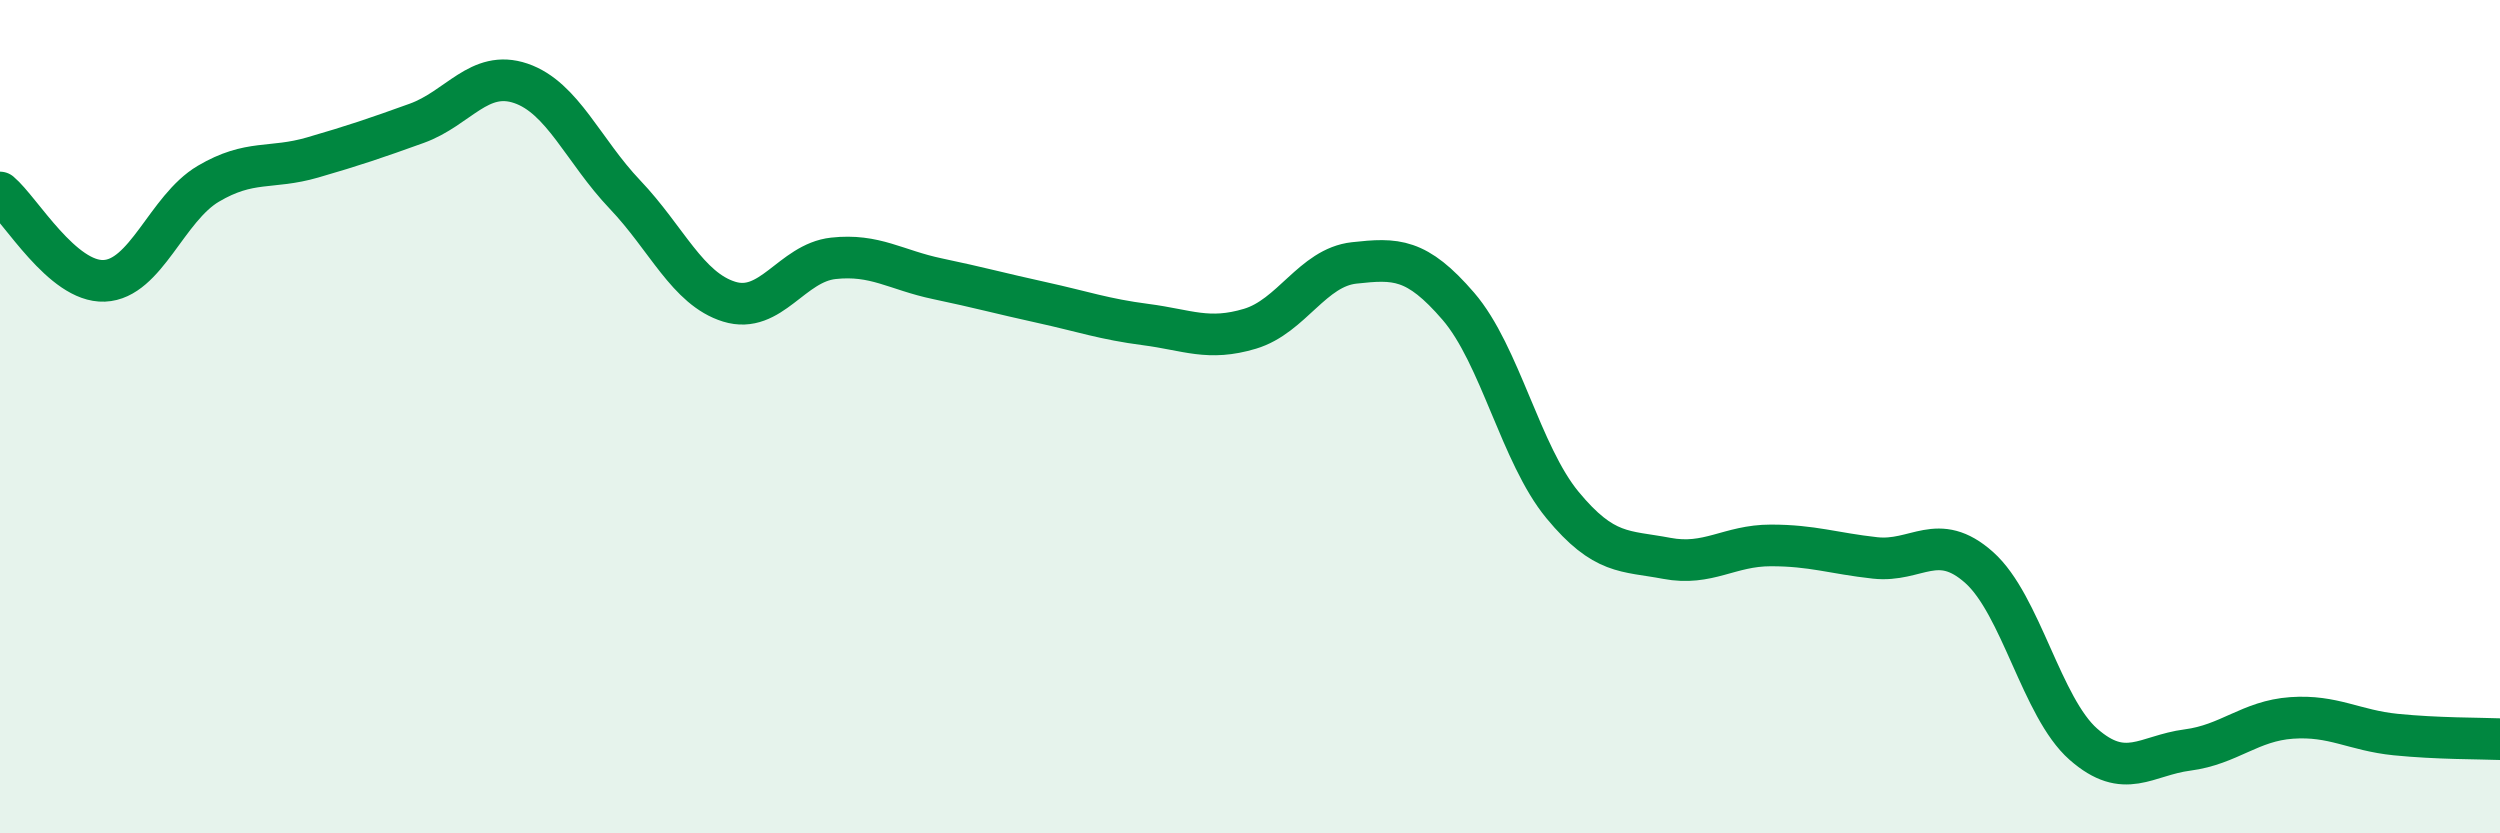 
    <svg width="60" height="20" viewBox="0 0 60 20" xmlns="http://www.w3.org/2000/svg">
      <path
        d="M 0,4.62 C 0.5,5.04 1.5,6.78 2.5,6.74 C 3.5,6.7 4,5 5,4.41 C 6,3.82 6.5,4.07 7.5,3.78 C 8.5,3.49 9,3.32 10,2.96 C 11,2.6 11.5,1.66 12.5,2 C 13.5,2.34 14,3.62 15,4.67 C 16,5.72 16.5,6.93 17.5,7.24 C 18.5,7.55 19,6.31 20,6.2 C 21,6.09 21.5,6.48 22.5,6.69 C 23.5,6.9 24,7.04 25,7.26 C 26,7.48 26.5,7.66 27.5,7.79 C 28.5,7.92 29,8.19 30,7.89 C 31,7.59 31.5,6.42 32.5,6.31 C 33.5,6.2 34,6.19 35,7.35 C 36,8.51 36.5,10.91 37.5,12.12 C 38.5,13.33 39,13.21 40,13.4 C 41,13.59 41.5,13.09 42.5,13.09 C 43.5,13.09 44,13.28 45,13.39 C 46,13.5 46.5,12.73 47.5,13.62 C 48.5,14.51 49,16.98 50,17.86 C 51,18.74 51.5,18.13 52.5,18 C 53.5,17.87 54,17.3 55,17.23 C 56,17.16 56.5,17.53 57.5,17.63 C 58.5,17.73 59.5,17.72 60,17.74L60 20L0 20Z"
        fill="#008740"
        opacity="0.1"
        stroke-linecap="round"
        stroke-linejoin="round"
      />
      <path
        d="M 0,4.62 C 0.5,5.04 1.5,6.78 2.5,6.74 C 3.5,6.7 4,5 5,4.41 C 6,3.82 6.5,4.07 7.5,3.78 C 8.5,3.49 9,3.32 10,2.96 C 11,2.6 11.5,1.66 12.5,2 C 13.5,2.34 14,3.62 15,4.67 C 16,5.72 16.5,6.93 17.5,7.24 C 18.5,7.55 19,6.31 20,6.2 C 21,6.09 21.5,6.48 22.5,6.69 C 23.5,6.9 24,7.04 25,7.26 C 26,7.48 26.5,7.66 27.5,7.79 C 28.5,7.92 29,8.19 30,7.89 C 31,7.59 31.5,6.42 32.5,6.31 C 33.5,6.2 34,6.19 35,7.35 C 36,8.51 36.5,10.91 37.5,12.12 C 38.5,13.33 39,13.21 40,13.4 C 41,13.59 41.5,13.09 42.5,13.09 C 43.5,13.09 44,13.28 45,13.39 C 46,13.5 46.5,12.73 47.5,13.62 C 48.5,14.51 49,16.98 50,17.86 C 51,18.74 51.5,18.13 52.5,18 C 53.5,17.87 54,17.3 55,17.23 C 56,17.16 56.5,17.53 57.5,17.63 C 58.5,17.73 59.5,17.72 60,17.74"
        stroke="#008740"
        stroke-width="1"
        fill="none"
        stroke-linecap="round"
        stroke-linejoin="round"
      />
    </svg>
  